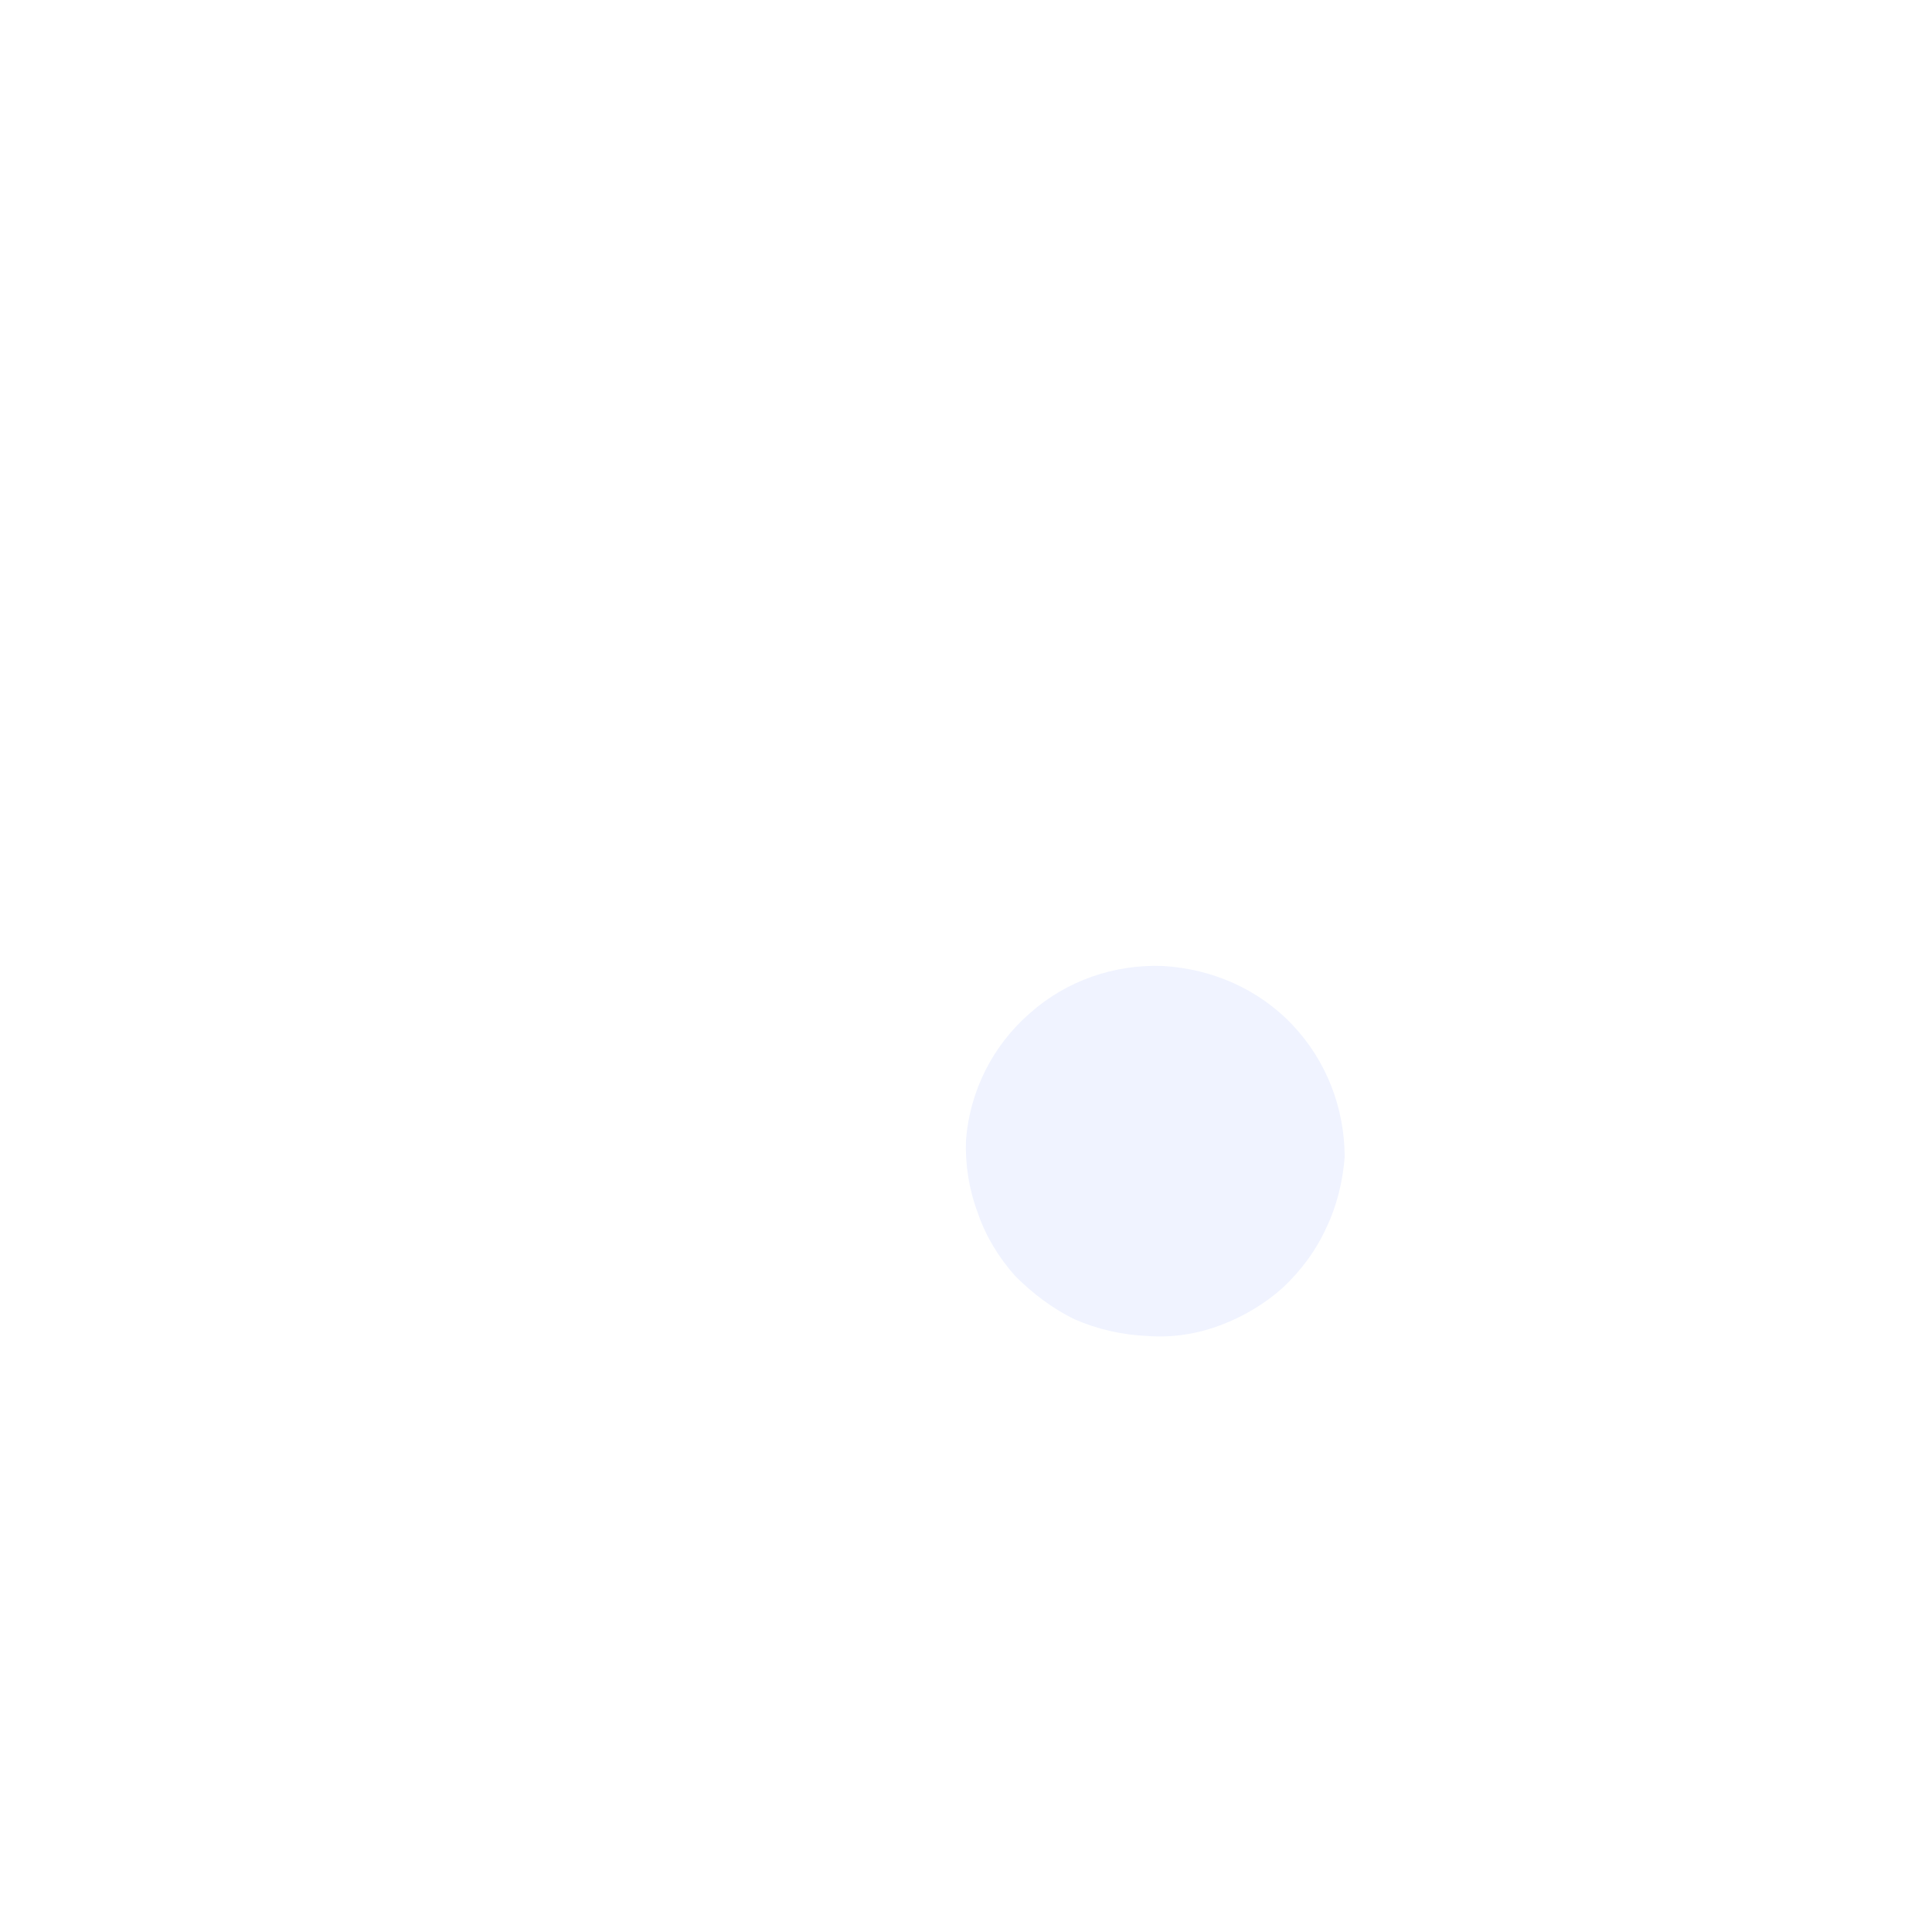 <?xml version="1.0" encoding="utf-8"?>
<svg xmlns="http://www.w3.org/2000/svg" fill="none" height="100%" overflow="visible" preserveAspectRatio="none" style="display: block;" viewBox="0 0 2 2" width="100%">
<g filter="url(#filter0_f_0_6259)" id="Vector">
<path d="M1.188 1.383C1.213 1.385 1.239 1.381 1.263 1.372C1.287 1.363 1.309 1.35 1.328 1.333C1.347 1.315 1.362 1.295 1.373 1.271C1.384 1.248 1.39 1.223 1.392 1.198C1.392 1.147 1.373 1.098 1.338 1.061C1.303 1.024 1.255 1.003 1.204 1C1.154 0.998 1.104 1.015 1.066 1.049C1.028 1.082 1.004 1.129 1 1.18C0.999 1.205 1.003 1.231 1.012 1.255C1.02 1.279 1.034 1.302 1.051 1.321C1.069 1.339 1.09 1.355 1.113 1.366C1.136 1.376 1.162 1.382 1.188 1.383Z" fill="#F0F3FF"/>
</g>
<defs>
<filter color-interpolation-filters="sRGB" filterUnits="userSpaceOnUse" height="0.681" id="filter0_f_0_6259" width="0.688" x="0.852" y="0.852">
<feFlood flood-opacity="0" result="BackgroundImageFix"/>
<feBlend in="SourceGraphic" in2="BackgroundImageFix" mode="normal" result="shape"/>
<feGaussianBlur result="effect1_foregroundBlur_0_6259" stdDeviation="0.074"/>
</filter>
</defs>
</svg>